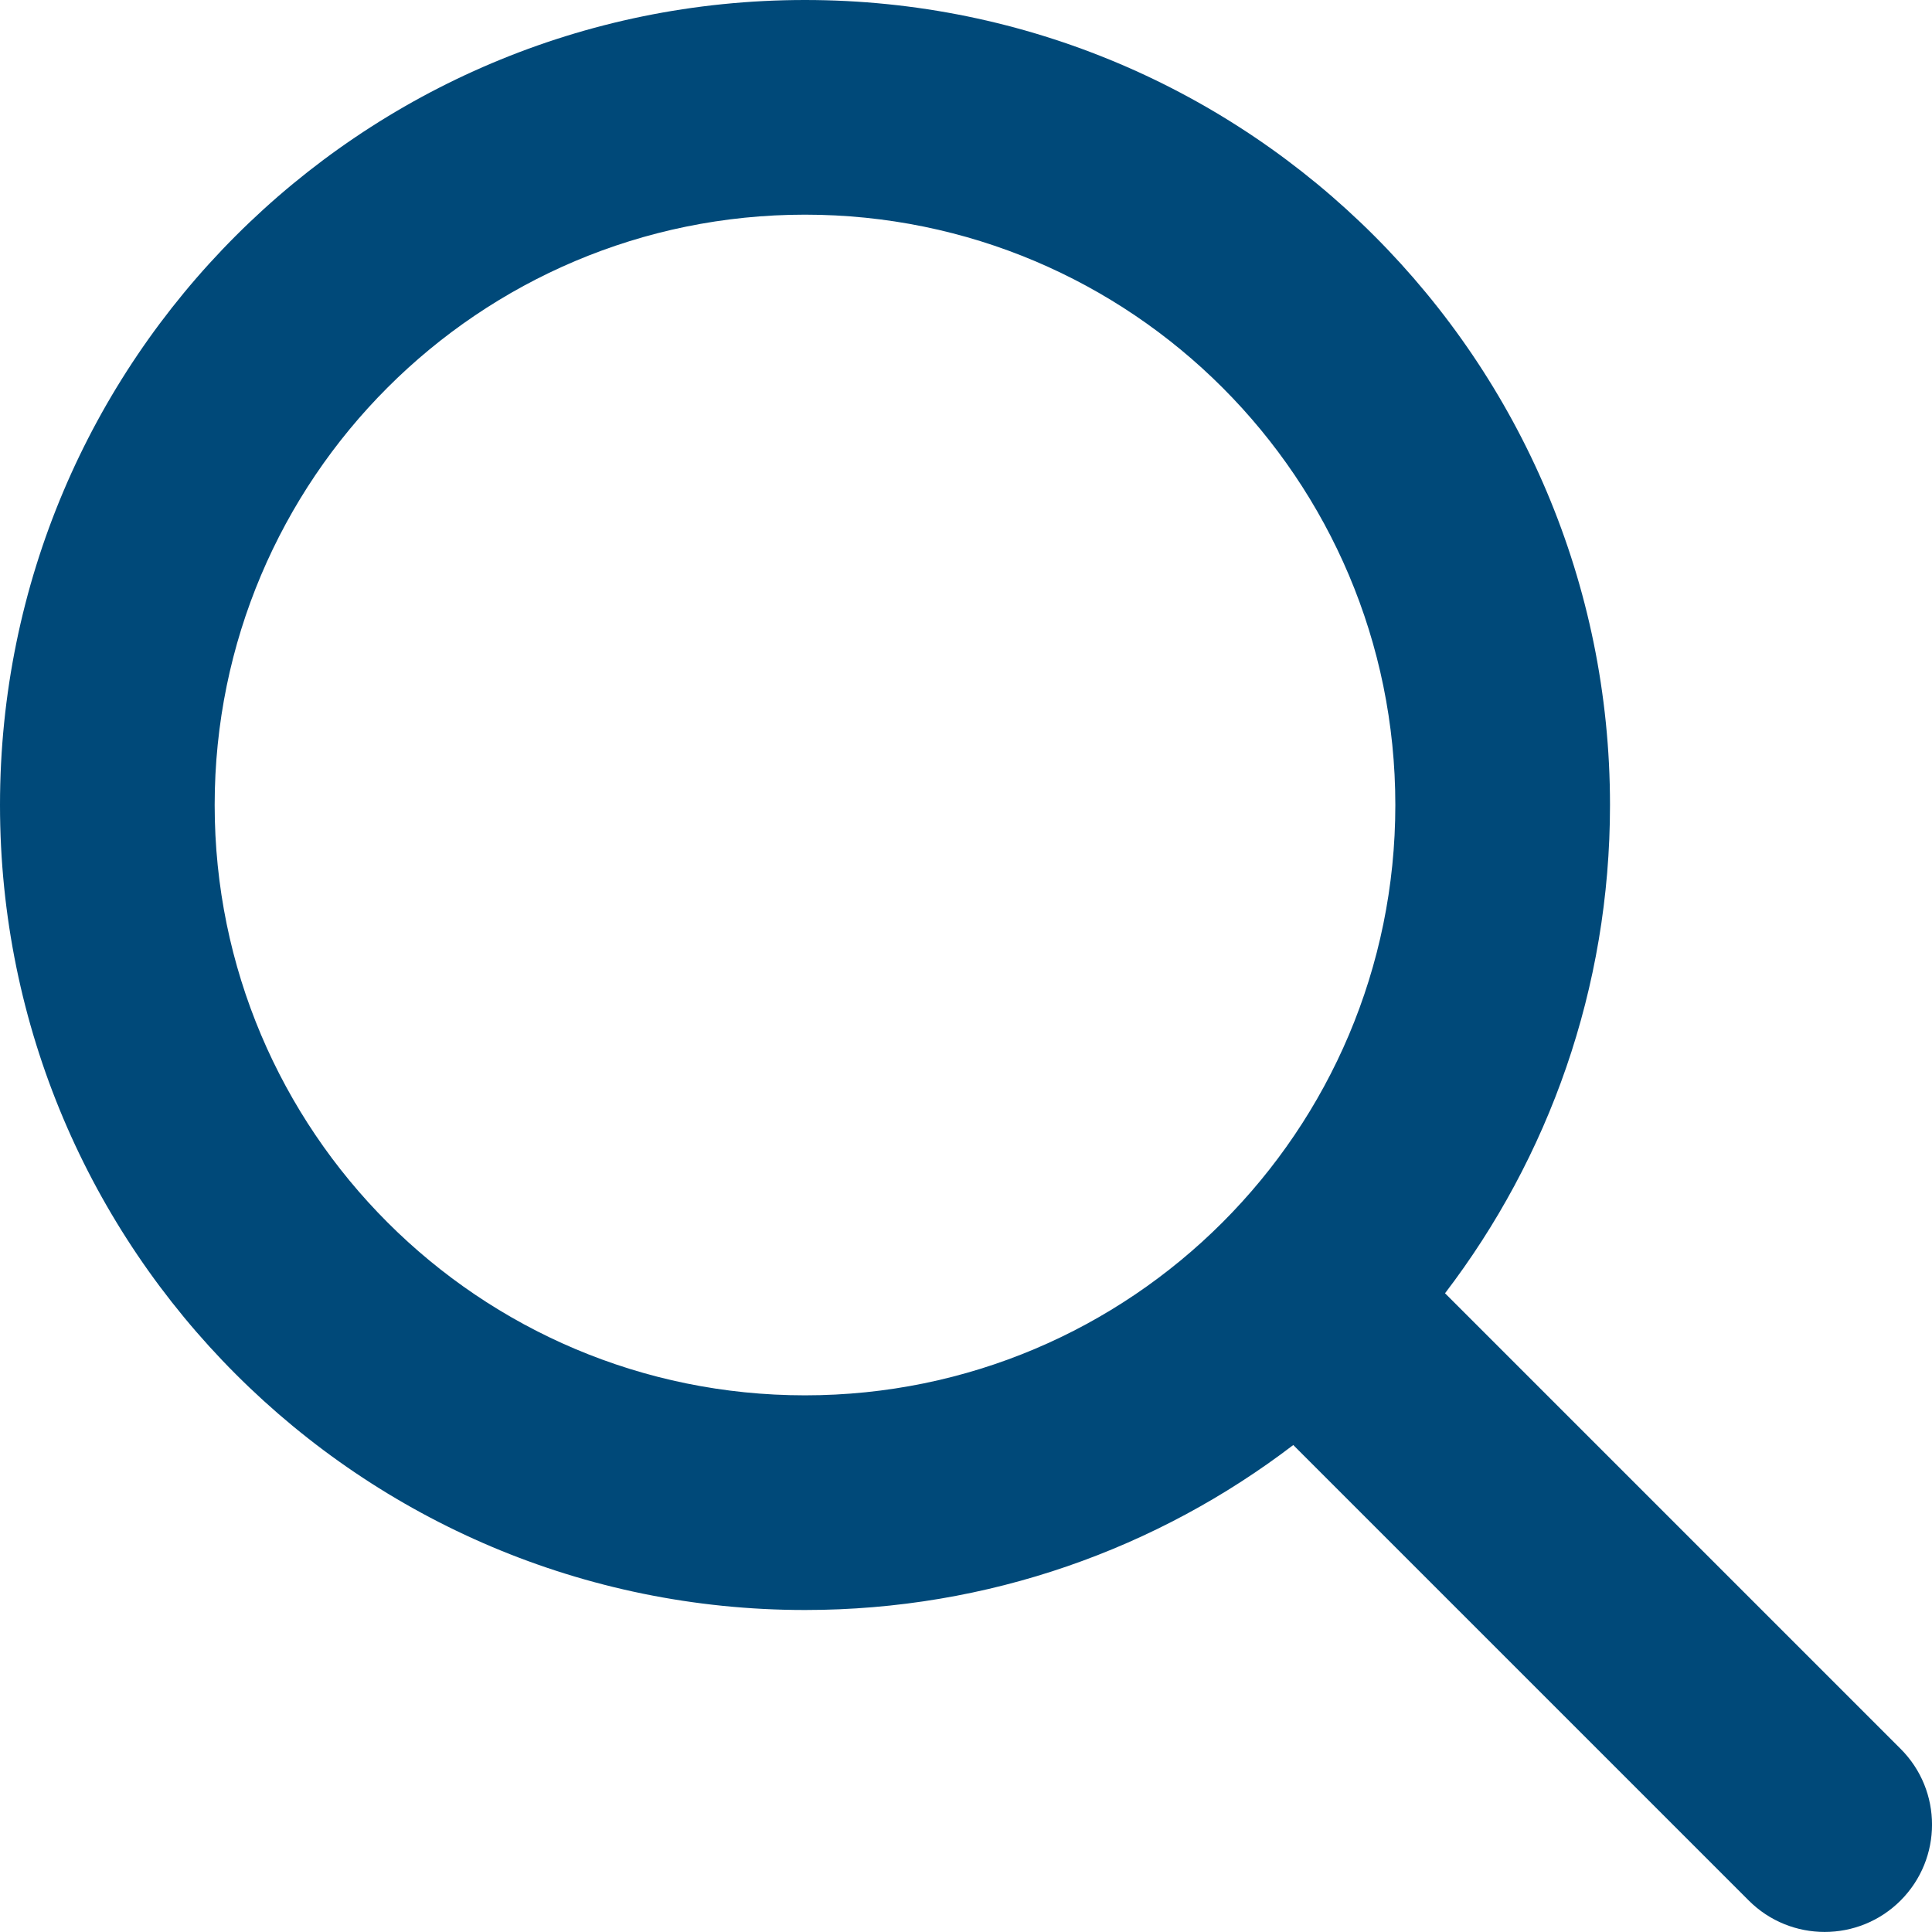 <svg width="18" height="18" viewBox="0 0 18 18" fill="none" xmlns="http://www.w3.org/2000/svg">
<path fill-rule="evenodd" clip-rule="evenodd" d="M12.049 13.463C10.787 14.427 9.211 15 7.5 15C3.358 15 0 11.642 0 7.5C0 3.358 3.358 0 7.5 0C11.642 0 15 3.358 15 7.5C15 9.21 14.427 10.787 13.463 12.049L17.707 16.293C18.098 16.683 18.098 17.316 17.707 17.707C17.317 18.097 16.683 18.097 16.293 17.707L12.049 13.463ZM13 7.5C13 10.538 10.538 13 7.5 13C4.462 13 2 10.538 2 7.5C2 4.462 4.462 2 7.5 2C10.538 2 13 4.462 13 7.5Z" fill="#004979"/>
</svg>
